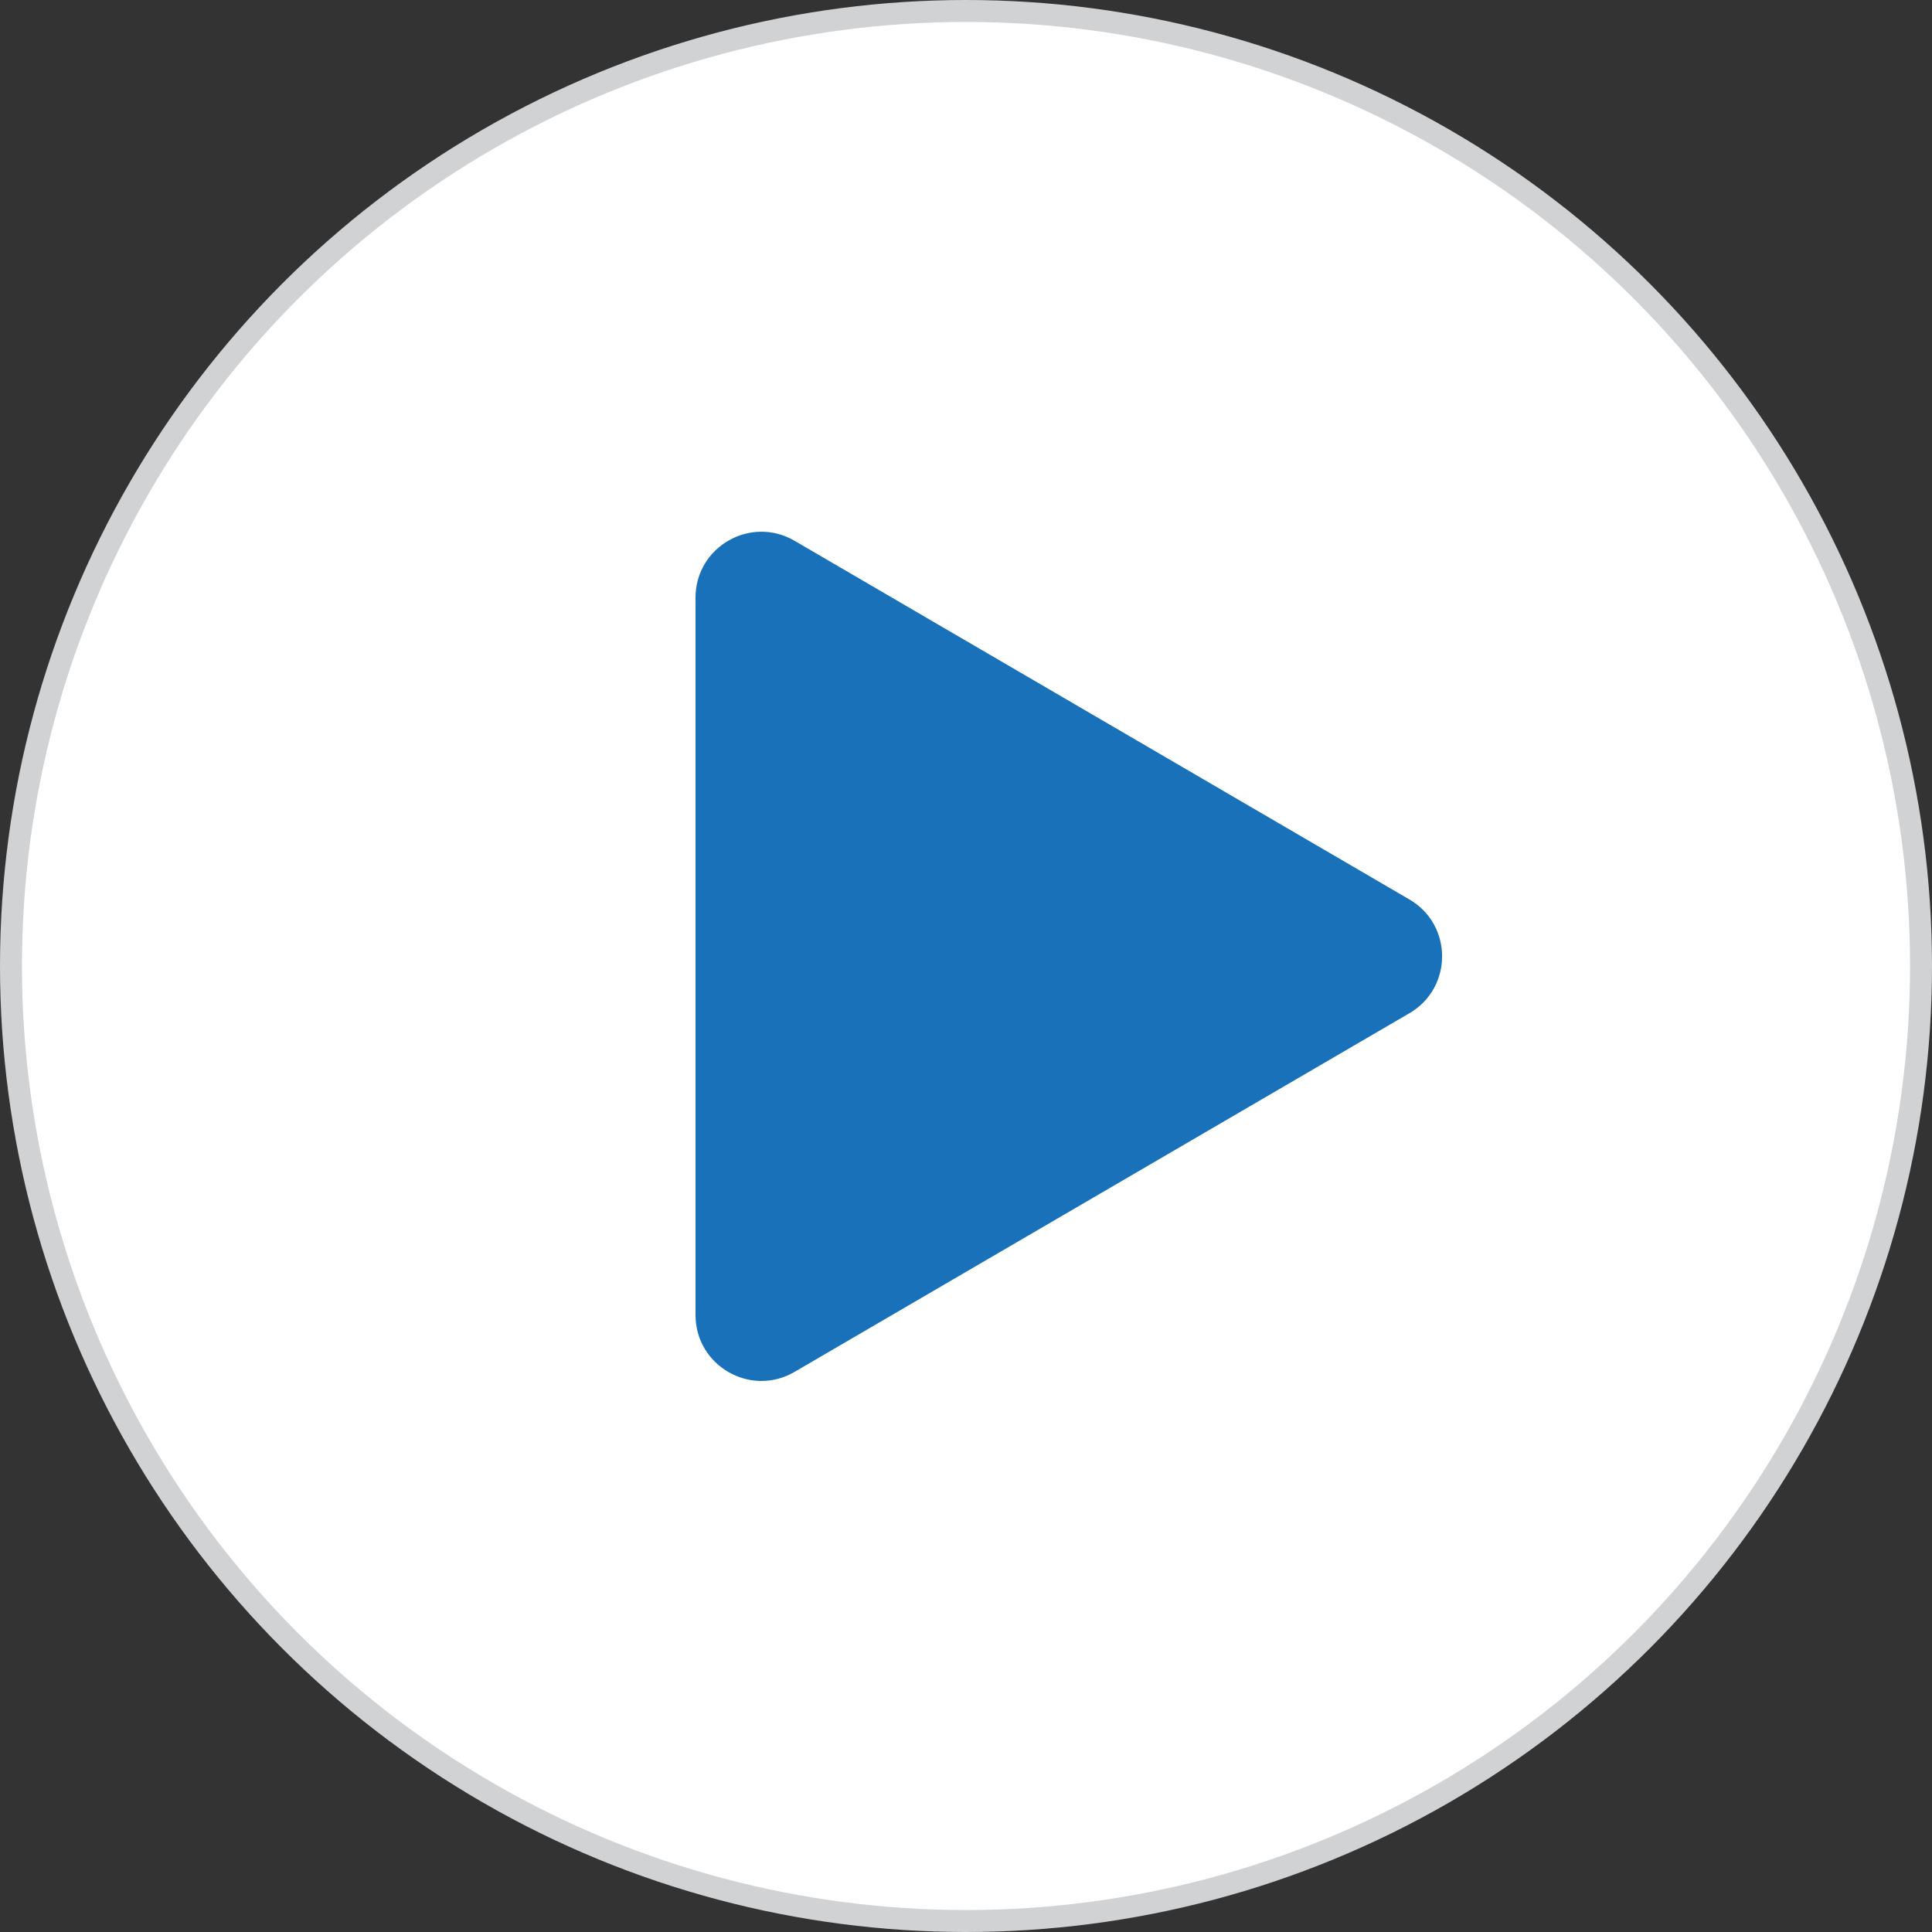 <?xml version="1.0" encoding="UTF-8"?> <svg xmlns="http://www.w3.org/2000/svg" width="88" height="88" viewBox="0 0 88 88" fill="none"><rect x="0" y="0" width="88" height="88" fill="#333333" stroke="none"/> <circle cx="44" cy="44" r="43.5" fill="white" stroke="#D1D2D4"></circle> <path d="M64.197 40.969C66.182 42.126 66.182 44.994 64.197 46.151L36.191 62.488C34.191 63.655 31.68 62.212 31.68 59.897L31.68 27.223C31.68 24.908 34.191 23.465 36.191 24.632L64.197 40.969Z" fill="#1971BA"></path> </svg> 